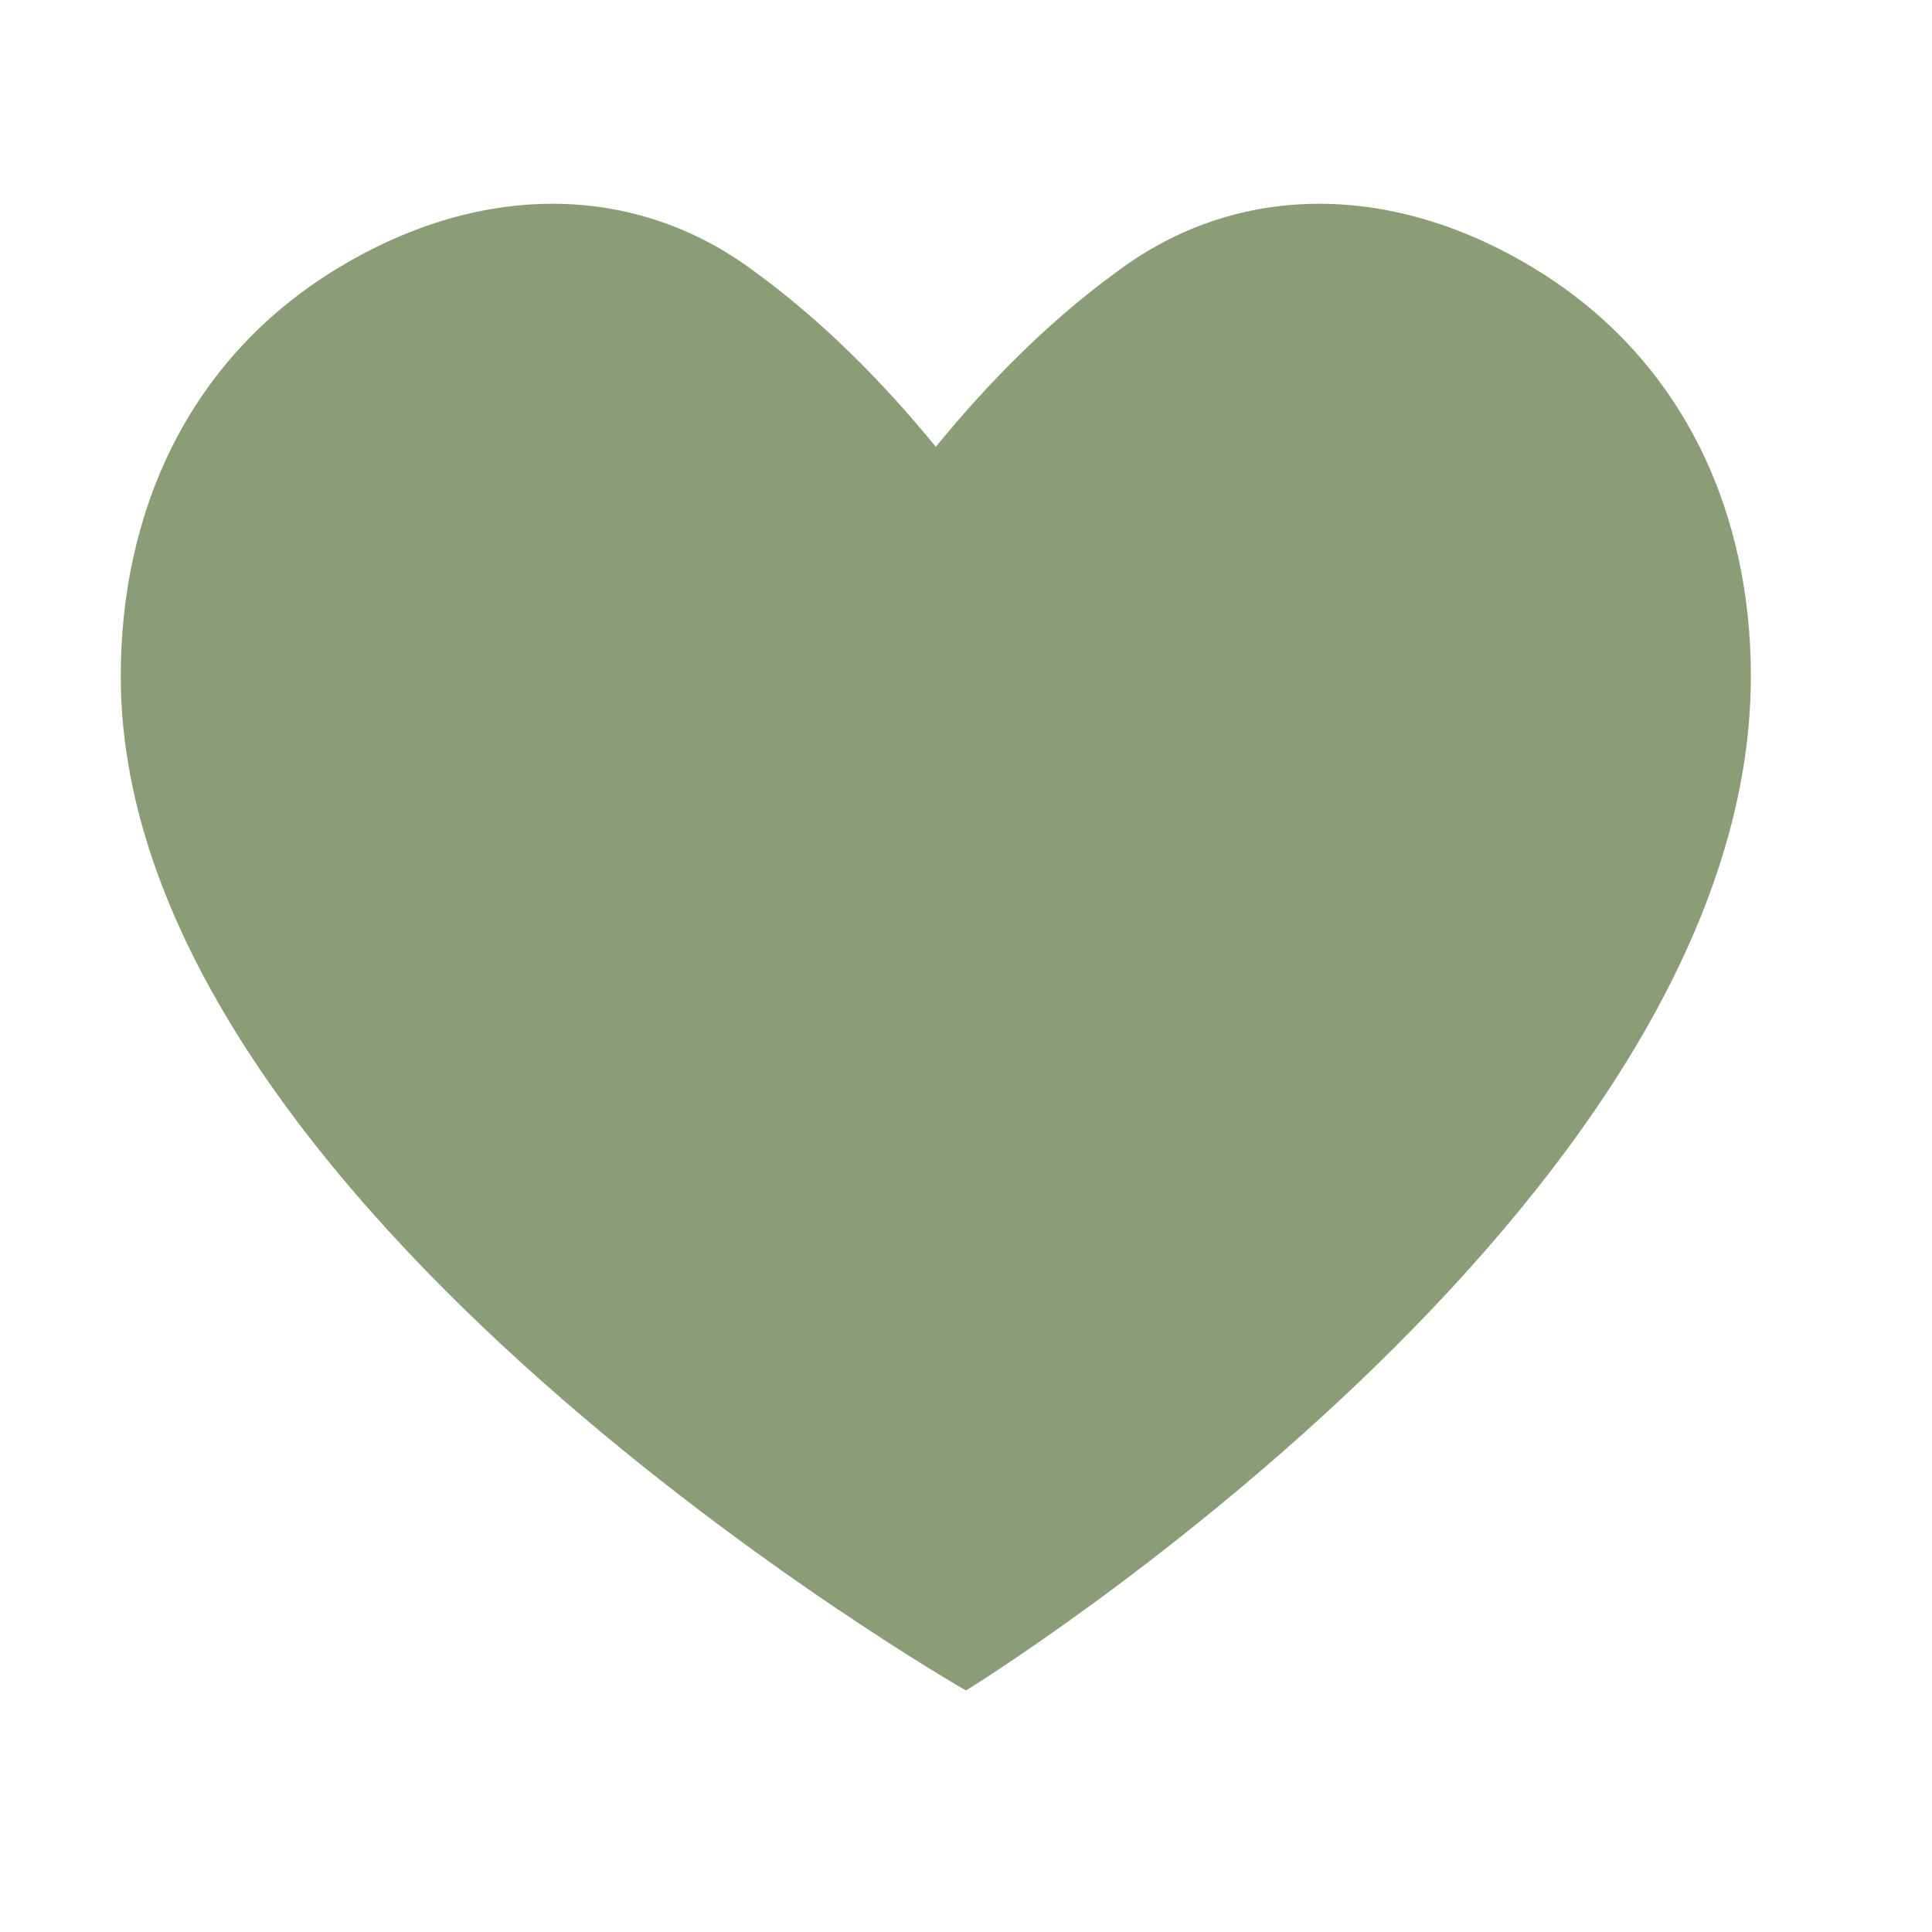<svg width="32" height="32" viewBox="0 0 32 32" fill="none" xmlns="http://www.w3.org/2000/svg">
  <path d="M16 28C16 28 2 20 2 11.2C2 8.5 3.1 6 5.5 4.5C7.9 3 10.5 3 12.5 4.5C13.6 5.3 14.6 6.3 15.5 7.4C16.4 6.3 17.4 5.3 18.5 4.5C20.5 3 23.1 3 25.5 4.5C27.9 6 29 8.5 29 11.2C29 20 16 28 16 28Z" fill="#8B9D77"/>
</svg>
